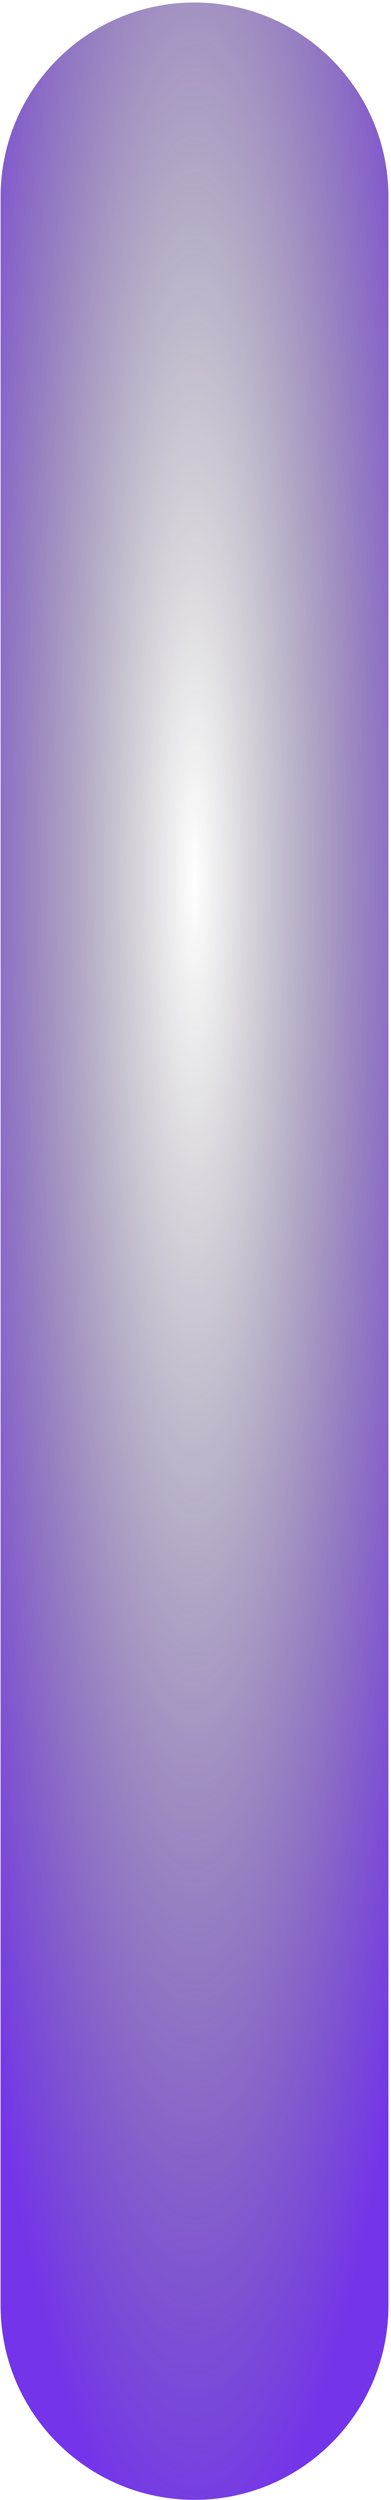 <?xml version="1.0" encoding="UTF-8"?> <svg xmlns="http://www.w3.org/2000/svg" width="102" height="651" viewBox="0 0 102 651" fill="none"> <path d="M0.16 51.228C0.16 23.291 22.807 0.645 50.743 0.645V0.645C78.68 0.645 101.327 23.291 101.327 51.228V600.381C101.327 628.317 78.68 650.964 50.743 650.964V650.964C22.807 650.964 0.16 628.317 0.16 600.381V51.228Z" fill="url(#paint0_radial_11039_3574)"></path> <defs> <radialGradient id="paint0_radial_11039_3574" cx="0" cy="0" r="1" gradientUnits="userSpaceOnUse" gradientTransform="translate(50.723 221.965) rotate(90) scale(475 73.893)"> <stop stop-color="#202020" stop-opacity="0"></stop> <stop offset="1" stop-color="#7334EA"></stop> </radialGradient> </defs> </svg> 